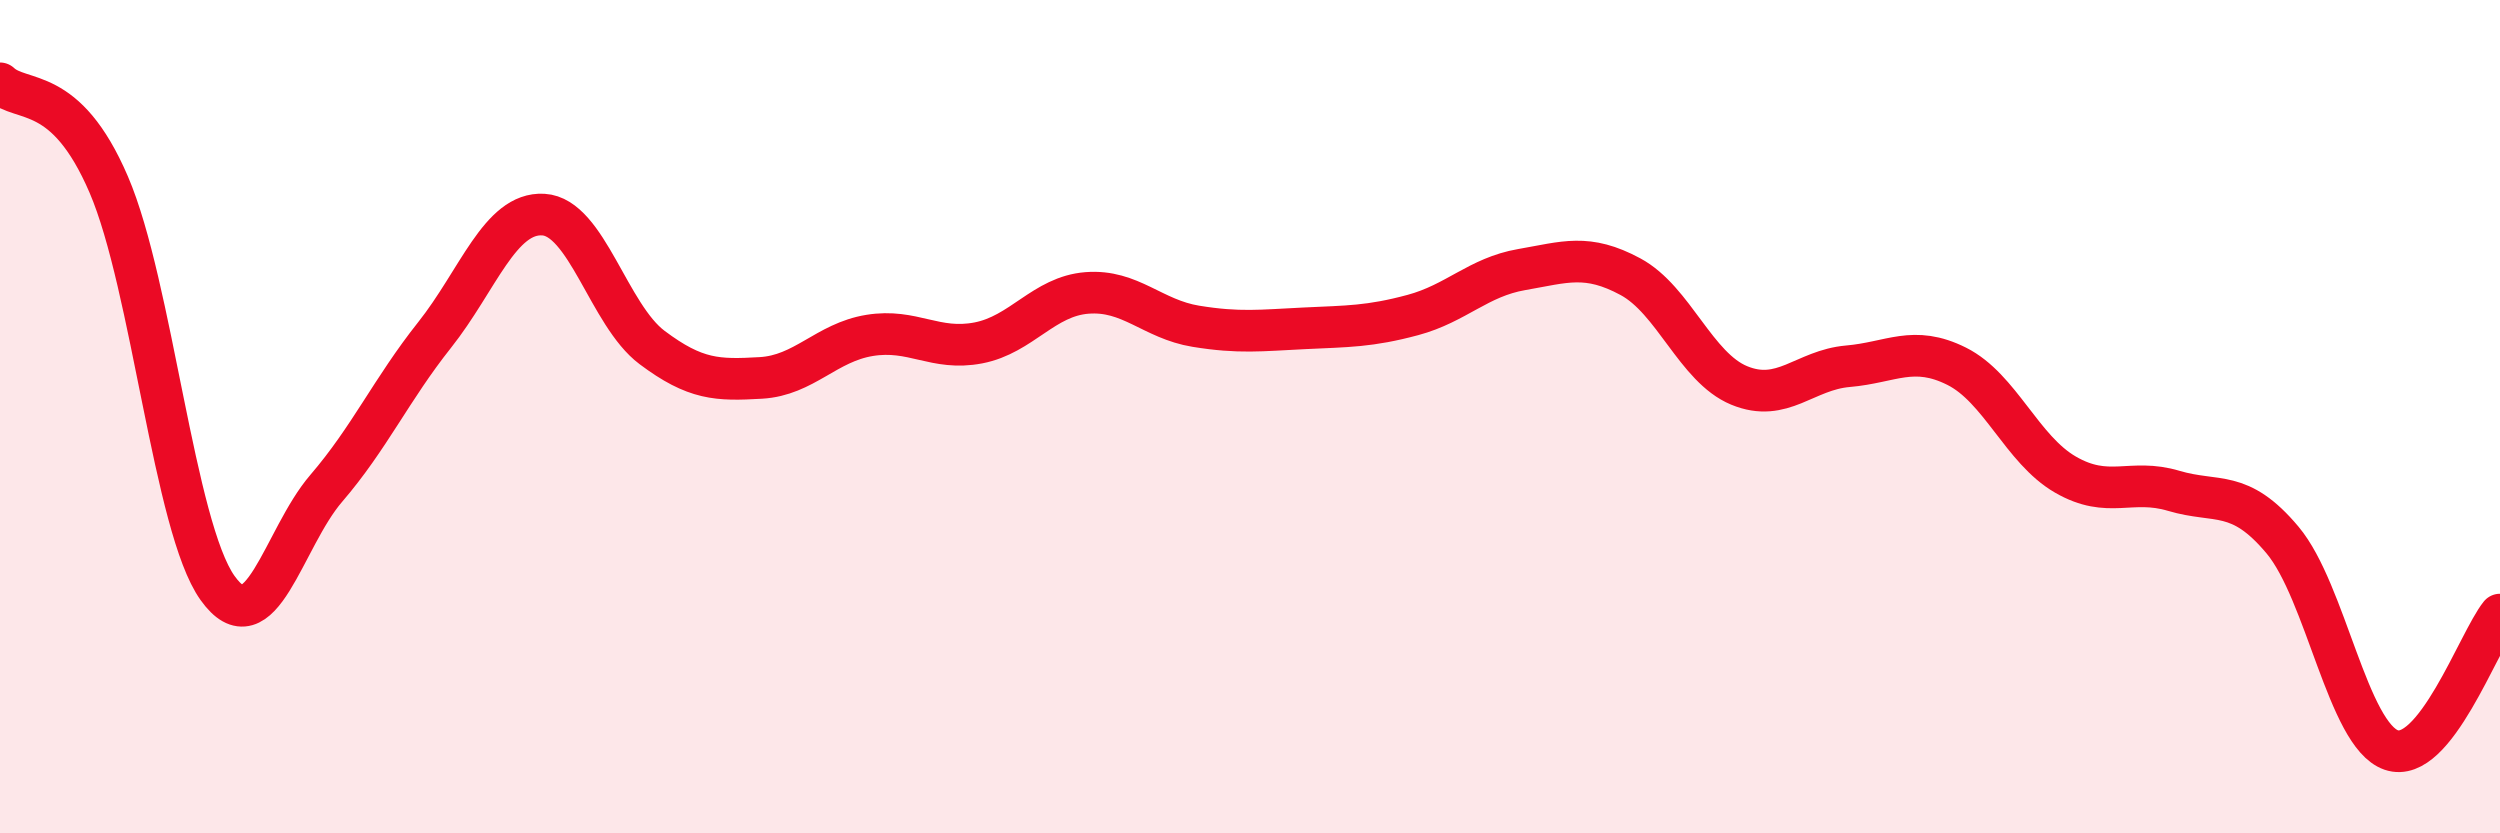 
    <svg width="60" height="20" viewBox="0 0 60 20" xmlns="http://www.w3.org/2000/svg">
      <path
        d="M 0,2 C 0.52,2.49 1.57,2.01 2.61,4.43 C 3.65,6.85 4.18,12.65 5.22,14.11 C 6.26,15.57 6.79,12.93 7.83,11.72 C 8.87,10.51 9.39,9.35 10.43,8.04 C 11.47,6.73 12,5.09 13.04,5.15 C 14.08,5.21 14.61,7.56 15.65,8.34 C 16.69,9.12 17.22,9.13 18.26,9.07 C 19.3,9.01 19.83,8.22 20.87,8.05 C 21.91,7.88 22.44,8.43 23.48,8.23 C 24.52,8.03 25.05,7.11 26.09,7.03 C 27.13,6.95 27.66,7.66 28.7,7.83 C 29.74,8 30.26,7.93 31.3,7.88 C 32.34,7.83 32.87,7.84 33.91,7.56 C 34.95,7.28 35.48,6.65 36.52,6.47 C 37.56,6.29 38.09,6.08 39.13,6.64 C 40.17,7.2 40.7,8.82 41.74,9.25 C 42.78,9.68 43.31,8.88 44.35,8.79 C 45.39,8.7 45.92,8.27 46.96,8.79 C 48,9.31 48.53,10.79 49.57,11.39 C 50.61,11.99 51.13,11.47 52.17,11.78 C 53.21,12.09 53.74,11.72 54.78,12.96 C 55.82,14.2 56.35,17.64 57.39,18 C 58.43,18.36 59.48,15.4 60,14.75L60 20L0 20Z"
        fill="#EB0A25"
        opacity="0.1"
        stroke-linecap="round"
        stroke-linejoin="round"
      />
      <path
        d="M 0,2 C 0.52,2.49 1.57,2.01 2.61,4.43 C 3.65,6.85 4.18,12.65 5.22,14.11 C 6.26,15.57 6.79,12.93 7.83,11.72 C 8.87,10.51 9.39,9.35 10.43,8.04 C 11.47,6.73 12,5.09 13.04,5.15 C 14.08,5.21 14.61,7.56 15.65,8.34 C 16.69,9.12 17.22,9.13 18.26,9.07 C 19.3,9.01 19.83,8.22 20.87,8.05 C 21.91,7.88 22.44,8.43 23.48,8.23 C 24.52,8.03 25.05,7.11 26.09,7.03 C 27.13,6.95 27.66,7.66 28.7,7.83 C 29.74,8 30.26,7.93 31.3,7.88 C 32.34,7.83 32.87,7.84 33.91,7.56 C 34.95,7.28 35.48,6.65 36.52,6.47 C 37.56,6.29 38.09,6.08 39.13,6.64 C 40.17,7.2 40.7,8.82 41.74,9.25 C 42.78,9.68 43.31,8.88 44.35,8.79 C 45.39,8.7 45.92,8.27 46.96,8.79 C 48,9.31 48.53,10.79 49.57,11.39 C 50.61,11.99 51.13,11.47 52.17,11.78 C 53.21,12.09 53.74,11.72 54.78,12.96 C 55.82,14.2 56.35,17.64 57.39,18 C 58.43,18.36 59.48,15.4 60,14.75"
        stroke="#EB0A25"
        stroke-width="1"
        fill="none"
        stroke-linecap="round"
        stroke-linejoin="round"
      />
    </svg>
  